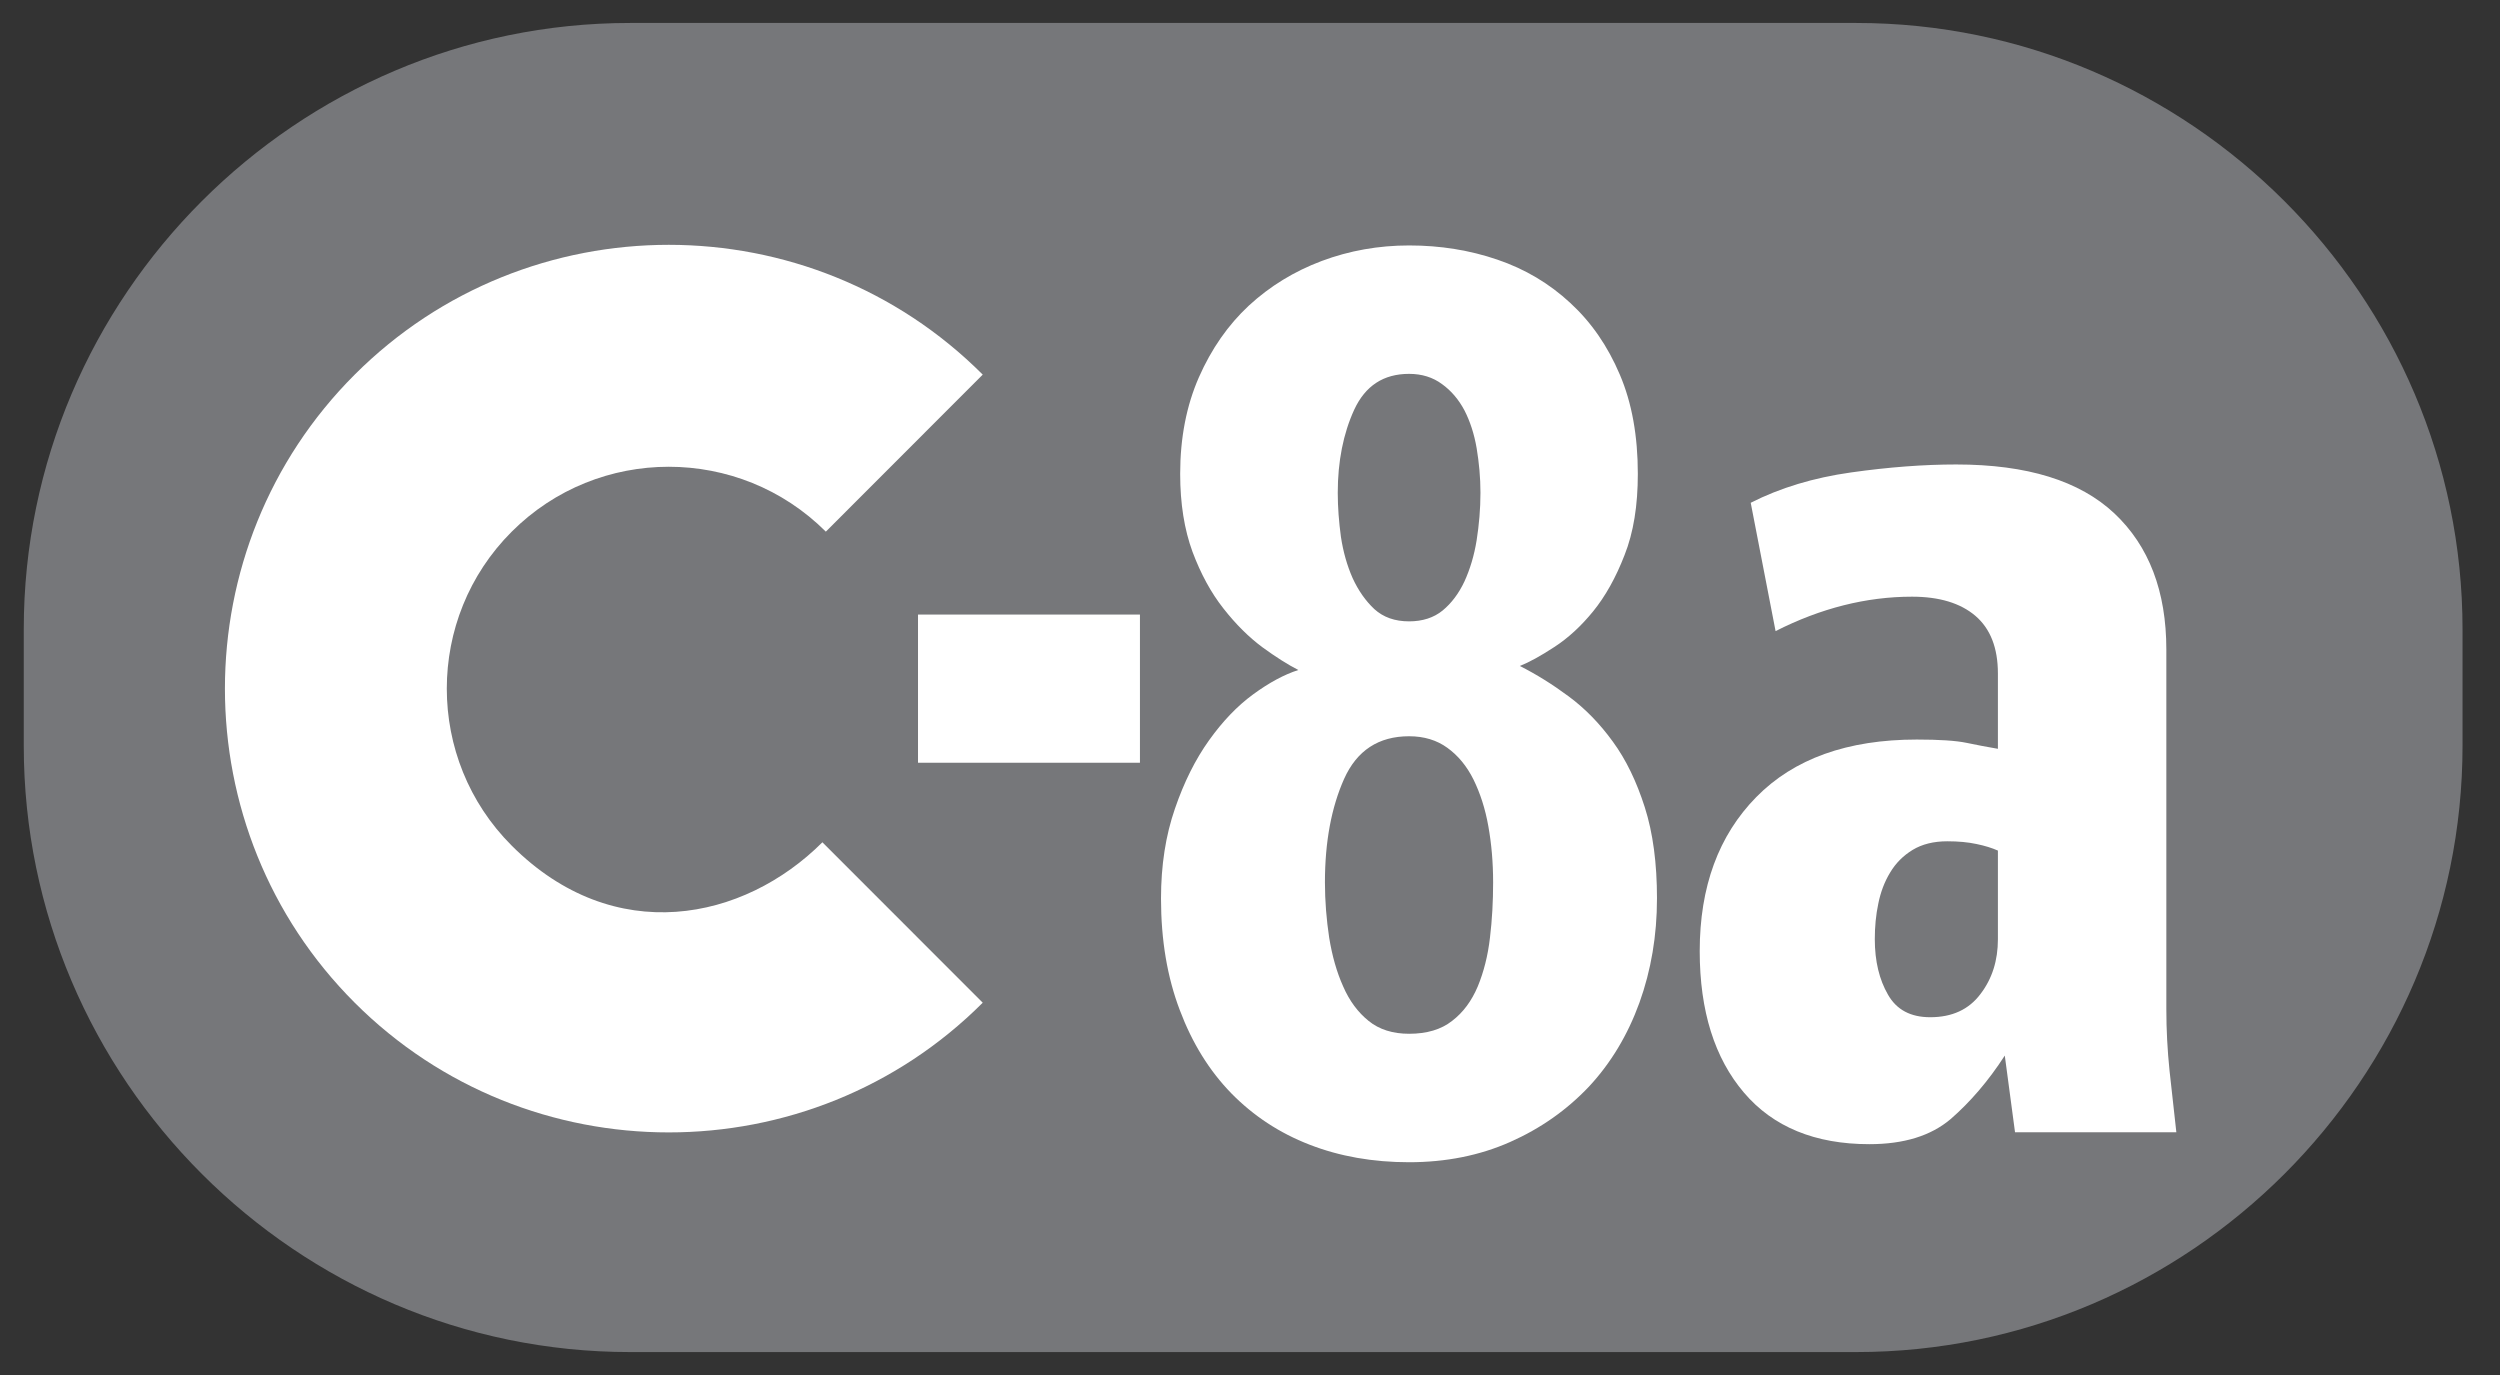 <?xml version="1.0" encoding="UTF-8" standalone="no"?>
<!-- Generator: Adobe Illustrator 25.2.0, SVG Export Plug-In . SVG Version: 6.00 Build 0)  -->

<svg
   version="1.1"
   id="svg10"
   inkscape:version="1.3.1 (91b66b0783, 2023-11-16)"
   sodipodi:docname="Cercanías_C8a.svg"
   x="0px"
   y="0px"
   viewBox="0 0 356.948 196.325"
   style="enable-background:new 0 0 356.948 196.325;"
   xml:space="preserve"
   xmlns:inkscape="http://www.inkscape.org/namespaces/inkscape"
   xmlns:sodipodi="http://sodipodi.sourceforge.net/DTD/sodipodi-0.dtd"
   xmlns="http://www.w3.org/2000/svg"
   xmlns:svg="http://www.w3.org/2000/svg"><rect x="0" y="0" width="356.948" height="196.325" fill="#333333" stroke="none"/><defs
   id="defs4">
	

		
	
	
	
	
	
</defs><sodipodi:namedview
   id="namedview4"
   pagecolor="#ffffff"
   bordercolor="#000000"
   borderopacity="0.25"
   inkscape:showpageshadow="2"
   inkscape:pageopacity="0.0"
   inkscape:pagecheckerboard="0"
   inkscape:deskcolor="#d1d1d1"
   inkscape:zoom="1.1976538"
   inkscape:cx="199.97432"
   inkscape:cy="98.108489"
   inkscape:window-width="1366"
   inkscape:window-height="705"
   inkscape:window-x="-8"
   inkscape:window-y="-8"
   inkscape:window-maximized="1"
   inkscape:current-layer="svg10" />
<style
   type="text/css"
   id="style1">
	.st0{fill-rule:evenodd;clip-rule:evenodd;fill:#E95EBE;}
	.st1{fill-rule:evenodd;clip-rule:evenodd;fill:#FFFFFF;}
</style>
<path
   class="st0"
   d="M 265.028,3.279 H 89.964 c -47.608,0 -86.571,38.95 -86.571,86.571 v 16.626 c 0,47.621 38.963,86.571 86.571,86.571 H 265.028 c 47.608,0 86.571,-38.95 86.571,-86.571 V 89.85 c 0,-47.621 -38.975,-86.571 -86.571,-86.571 z"
   id="path1"
   style="fill:#76777a;fill-opacity:1" />
<path
   class="st1"
   d="m 117.912,75.909 22.401,-22.421 c -24.685,-24.71 -64.963,-24.71 -89.669,0 -24.706,24.693 -24.706,64.984 0,89.677 24.706,24.693 64.984,24.693 89.669,0 l -22.892,-22.905 c -11.207,11.207 -29.741,15.106 -44.355,0.483 -12.363,-12.342 -12.363,-32.492 0,-44.834 12.355,-12.355 32.471,-12.355 44.847,4e-6 z"
   id="path2" /><rect
   x="131.073"
   y="87.747"
   class="st1"
   width="31.687"
   height="21.157"
   id="rect2" /><path
   class="st1"
   d="m 213.186,125.977 c 0,-2.834 -0.231,-5.502 -0.682,-8.009 -0.442,-2.507 -1.17,-4.73 -2.119,-6.663 -0.959,-1.933 -2.219,-3.441 -3.73,-4.531 -1.511,-1.099 -3.334,-1.652 -5.462,-1.652 -4.358,0 -7.461,2.028 -9.284,6.089 -1.807,4.052 -2.736,8.972 -2.736,14.767 0,2.706 0.221,5.337 0.608,7.914 0.422,2.578 1.069,4.895 1.998,6.956 0.894,2.061 2.119,3.701 3.63,4.916 1.511,1.231 3.454,1.838 5.784,1.838 2.515,0 4.579,-0.607 6.135,-1.838 1.592,-1.214 2.791,-2.854 3.665,-4.916 0.848,-2.061 1.446,-4.379 1.742,-6.956 0.312,-2.578 0.452,-5.209 0.452,-7.914 z m -1.807,-55.607 c 0,-2.189 -0.201,-4.308 -0.543,-6.37 -0.351,-2.061 -0.949,-3.862 -1.742,-5.407 -0.819,-1.537 -1.878,-2.801 -3.214,-3.759 -1.3,-0.962 -2.866,-1.454 -4.689,-1.454 -3.665,0 -6.255,1.71 -7.838,5.118 -1.566,3.42 -2.349,7.377 -2.349,11.872 0,2.061 0.166,4.155 0.452,6.279 0.322,2.127 0.874,4.085 1.667,5.886 0.829,1.805 1.872,3.28 3.113,4.44 1.28,1.157 2.912,1.743 4.955,1.743 1.907,0 3.519,-0.516 4.78,-1.545 1.254,-1.033 2.304,-2.412 3.123,-4.155 0.793,-1.735 1.391,-3.701 1.742,-5.89 0.341,-2.177 0.543,-4.44 0.543,-6.758 z m 25.203,57.925 c 0,5.283 -0.838,10.236 -2.505,14.87 -1.677,4.626 -4.081,8.617 -7.194,11.967 -3.168,3.35 -6.908,5.985 -11.256,7.914 -4.348,1.933 -9.183,2.896 -14.434,2.896 -5.176,0 -9.911,-0.834 -14.213,-2.507 -4.319,-1.673 -8.023,-4.122 -11.181,-7.34 -3.123,-3.21 -5.583,-7.167 -7.35,-11.876 -1.787,-4.692 -2.681,-10 -2.681,-15.924 0,-4.767 0.673,-9.038 1.989,-12.834 1.3,-3.804 2.931,-7.047 4.864,-9.753 1.933,-2.706 4.016,-4.895 6.301,-6.568 2.284,-1.673 4.439,-2.834 6.457,-3.478 -1.511,-0.772 -3.233,-1.863 -5.176,-3.28 -1.898,-1.417 -3.75,-3.243 -5.518,-5.502 -1.777,-2.247 -3.243,-4.953 -4.423,-8.104 -1.16,-3.16 -1.758,-6.861 -1.758,-11.112 0,-5.139 0.894,-9.74 2.671,-13.792 1.787,-4.06 4.163,-7.468 7.129,-10.232 3.012,-2.776 6.466,-4.895 10.418,-6.382 3.951,-1.475 8.114,-2.214 12.472,-2.214 4.458,0 8.65,0.677 12.592,2.024 3.961,1.347 7.425,3.408 10.418,6.184 3.002,2.763 5.352,6.171 7.074,10.236 1.732,4.048 2.57,8.782 2.57,14.177 0,4.511 -0.617,8.373 -1.898,11.595 -1.245,3.218 -2.746,5.886 -4.468,8.009 -1.722,2.119 -3.574,3.825 -5.563,5.114 -1.963,1.289 -3.62,2.189 -4.92,2.706 2.314,1.161 4.644,2.611 6.983,4.345 2.34,1.731 4.439,3.887 6.301,6.46 1.888,2.578 3.389,5.704 4.559,9.368 1.17,3.664 1.742,8.009 1.742,13.032 z"
   id="path4-6"
   style="clip-rule:evenodd;fill:#ffffff;fill-rule:evenodd;stroke-width:0.887" /><path
   class="st1"
   d="m 285.259,121.445 c -0.855,-0.376 -1.851,-0.69 -3.057,-0.938 -1.194,-0.256 -2.565,-0.388 -4.18,-0.388 -1.933,0 -3.594,0.413 -4.94,1.231 -1.347,0.822 -2.412,1.896 -3.197,3.21 -0.81,1.322 -1.371,2.809 -1.698,4.436 -0.351,1.64 -0.504,3.338 -0.504,5.106 0,3.139 0.644,5.783 1.888,7.927 1.227,2.144 3.218,3.21 6.027,3.21 3.127,0 5.514,-1.103 7.167,-3.305 1.685,-2.198 2.495,-4.812 2.495,-7.832 z m 2.445,40.221 -1.462,-10.95 c -2.354,3.643 -4.965,6.663 -7.729,9.063 -2.821,2.392 -6.675,3.585 -11.615,3.585 -7.737,0 -13.735,-2.458 -17.902,-7.365 -4.18,-4.907 -6.312,-11.64 -6.312,-20.199 0,-9.191 2.693,-16.523 8.08,-22 5.374,-5.469 13.02,-8.208 22.913,-8.208 3.21,0 5.564,0.153 7.084,0.467 1.512,0.318 2.999,0.599 4.498,0.855 V 96.153 c 0,-3.652 -1.078,-6.394 -3.21,-8.22 -2.14,-1.826 -5.163,-2.739 -9.05,-2.739 -6.522,0 -13.032,1.64 -19.484,4.916 L 249.966,71.786 c 4.193,-2.131 8.98,-3.581 14.333,-4.333 5.374,-0.76 10.397,-1.136 14.999,-1.136 10.128,0 17.634,2.33 22.587,6.981 4.953,4.659 7.423,11.145 7.423,19.447 v 51.357 c 0,2.904 0.153,5.828 0.458,8.782 0.339,2.962 0.665,5.89 0.971,8.782 z"
   id="path4" />
</svg>
